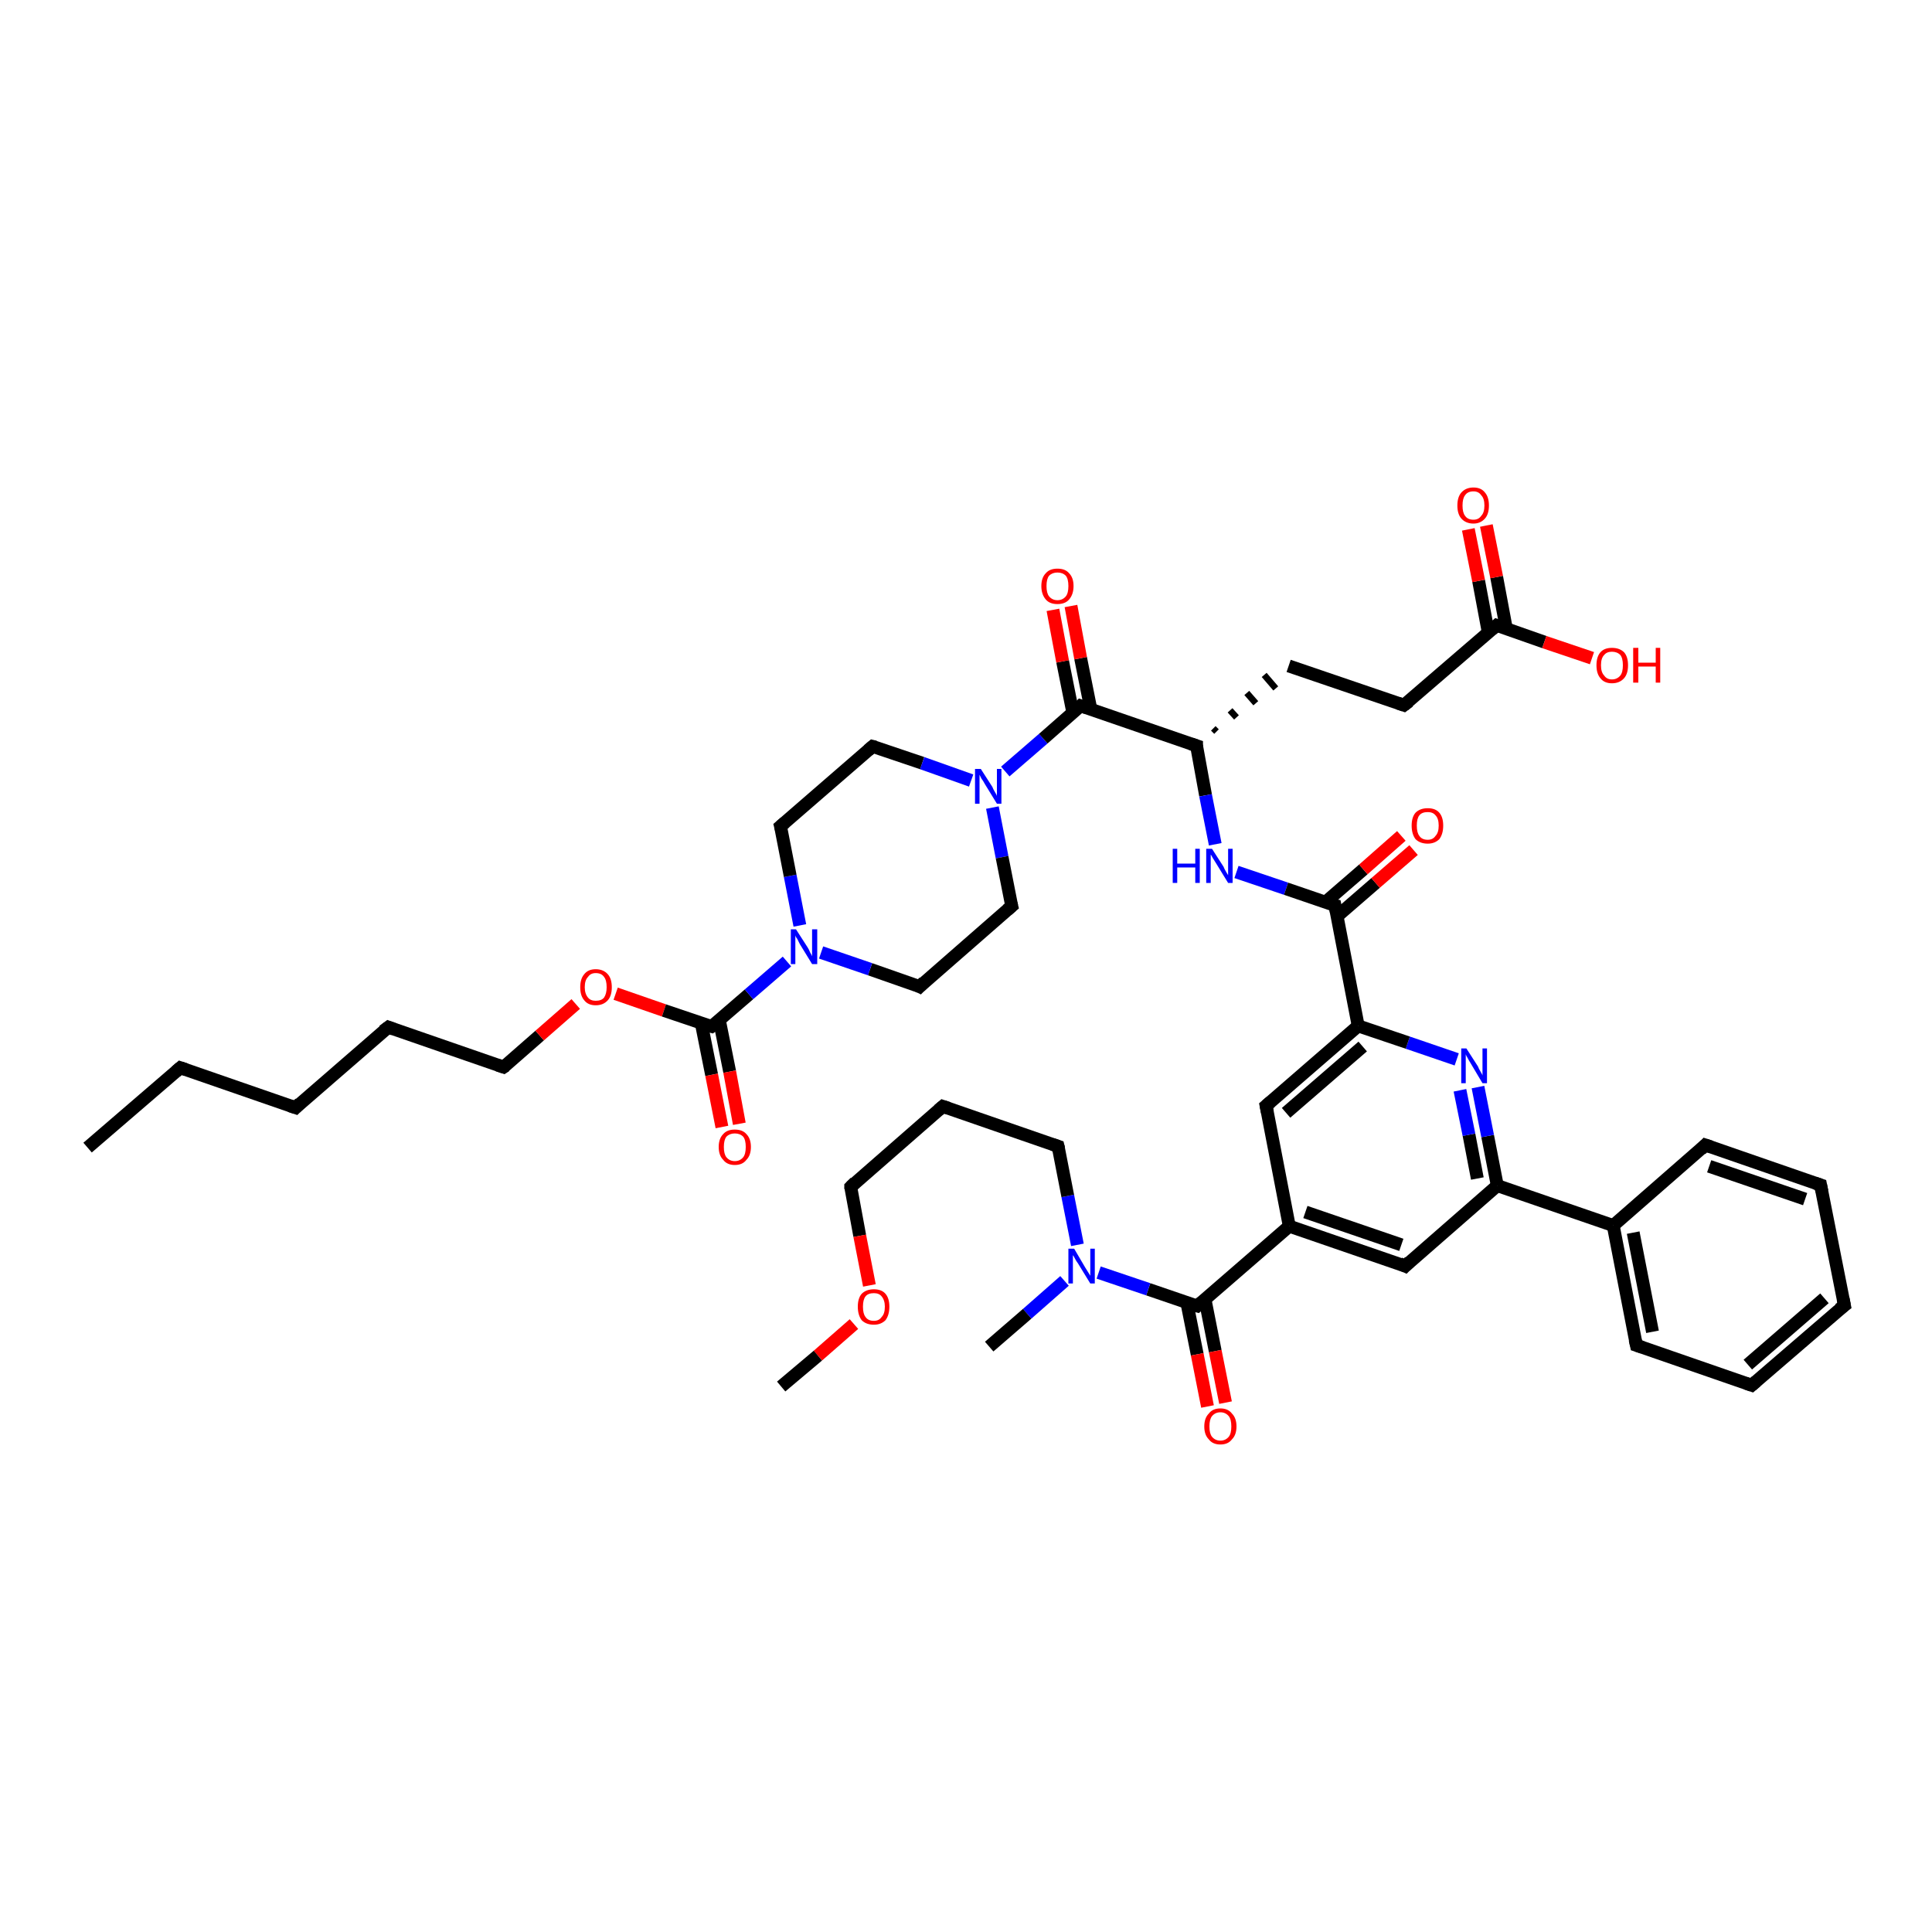 <?xml version='1.0' encoding='iso-8859-1'?>
<svg version='1.1' baseProfile='full'
              xmlns='http://www.w3.org/2000/svg'
                      xmlns:rdkit='http://www.rdkit.org/xml'
                      xmlns:xlink='http://www.w3.org/1999/xlink'
                  xml:space='preserve'
width='300px' height='300px' viewBox='0 0 300 300'>
<!-- END OF HEADER -->
<rect style='opacity:1.0;fill:#FFFFFF;stroke:none' width='300.0' height='300.0' x='0.0' y='0.0'> </rect>
<path class='bond-0 atom-0 atom-1' d='M 13.6,178.2 L 28.0,165.8' style='fill:none;fill-rule:evenodd;stroke:#000000;stroke-width:2.0px;stroke-linecap:butt;stroke-linejoin:miter;stroke-opacity:1' />
<path class='bond-1 atom-1 atom-2' d='M 28.0,165.8 L 45.9,172.0' style='fill:none;fill-rule:evenodd;stroke:#000000;stroke-width:2.0px;stroke-linecap:butt;stroke-linejoin:miter;stroke-opacity:1' />
<path class='bond-2 atom-2 atom-3' d='M 45.9,172.0 L 60.3,159.5' style='fill:none;fill-rule:evenodd;stroke:#000000;stroke-width:2.0px;stroke-linecap:butt;stroke-linejoin:miter;stroke-opacity:1' />
<path class='bond-3 atom-3 atom-4' d='M 60.3,159.5 L 78.2,165.7' style='fill:none;fill-rule:evenodd;stroke:#000000;stroke-width:2.0px;stroke-linecap:butt;stroke-linejoin:miter;stroke-opacity:1' />
<path class='bond-4 atom-4 atom-5' d='M 78.2,165.7 L 83.8,160.8' style='fill:none;fill-rule:evenodd;stroke:#000000;stroke-width:2.0px;stroke-linecap:butt;stroke-linejoin:miter;stroke-opacity:1' />
<path class='bond-4 atom-4 atom-5' d='M 83.8,160.8 L 89.4,155.9' style='fill:none;fill-rule:evenodd;stroke:#FF0000;stroke-width:2.0px;stroke-linecap:butt;stroke-linejoin:miter;stroke-opacity:1' />
<path class='bond-5 atom-5 atom-6' d='M 95.6,154.3 L 103.1,156.9' style='fill:none;fill-rule:evenodd;stroke:#FF0000;stroke-width:2.0px;stroke-linecap:butt;stroke-linejoin:miter;stroke-opacity:1' />
<path class='bond-5 atom-5 atom-6' d='M 103.1,156.9 L 110.5,159.4' style='fill:none;fill-rule:evenodd;stroke:#000000;stroke-width:2.0px;stroke-linecap:butt;stroke-linejoin:miter;stroke-opacity:1' />
<path class='bond-6 atom-6 atom-7' d='M 108.9,158.9 L 110.5,166.9' style='fill:none;fill-rule:evenodd;stroke:#000000;stroke-width:2.0px;stroke-linecap:butt;stroke-linejoin:miter;stroke-opacity:1' />
<path class='bond-6 atom-6 atom-7' d='M 110.5,166.9 L 112.1,175.0' style='fill:none;fill-rule:evenodd;stroke:#FF0000;stroke-width:2.0px;stroke-linecap:butt;stroke-linejoin:miter;stroke-opacity:1' />
<path class='bond-6 atom-6 atom-7' d='M 111.7,158.4 L 113.3,166.4' style='fill:none;fill-rule:evenodd;stroke:#000000;stroke-width:2.0px;stroke-linecap:butt;stroke-linejoin:miter;stroke-opacity:1' />
<path class='bond-6 atom-6 atom-7' d='M 113.3,166.4 L 114.8,174.5' style='fill:none;fill-rule:evenodd;stroke:#FF0000;stroke-width:2.0px;stroke-linecap:butt;stroke-linejoin:miter;stroke-opacity:1' />
<path class='bond-7 atom-6 atom-8' d='M 110.5,159.4 L 116.3,154.4' style='fill:none;fill-rule:evenodd;stroke:#000000;stroke-width:2.0px;stroke-linecap:butt;stroke-linejoin:miter;stroke-opacity:1' />
<path class='bond-7 atom-6 atom-8' d='M 116.3,154.4 L 122.2,149.3' style='fill:none;fill-rule:evenodd;stroke:#0000FF;stroke-width:2.0px;stroke-linecap:butt;stroke-linejoin:miter;stroke-opacity:1' />
<path class='bond-8 atom-8 atom-9' d='M 124.2,143.7 L 122.7,136.0' style='fill:none;fill-rule:evenodd;stroke:#0000FF;stroke-width:2.0px;stroke-linecap:butt;stroke-linejoin:miter;stroke-opacity:1' />
<path class='bond-8 atom-8 atom-9' d='M 122.7,136.0 L 121.2,128.3' style='fill:none;fill-rule:evenodd;stroke:#000000;stroke-width:2.0px;stroke-linecap:butt;stroke-linejoin:miter;stroke-opacity:1' />
<path class='bond-9 atom-9 atom-10' d='M 121.2,128.3 L 135.5,115.9' style='fill:none;fill-rule:evenodd;stroke:#000000;stroke-width:2.0px;stroke-linecap:butt;stroke-linejoin:miter;stroke-opacity:1' />
<path class='bond-10 atom-10 atom-11' d='M 135.5,115.9 L 143.2,118.5' style='fill:none;fill-rule:evenodd;stroke:#000000;stroke-width:2.0px;stroke-linecap:butt;stroke-linejoin:miter;stroke-opacity:1' />
<path class='bond-10 atom-10 atom-11' d='M 143.2,118.5 L 150.8,121.2' style='fill:none;fill-rule:evenodd;stroke:#0000FF;stroke-width:2.0px;stroke-linecap:butt;stroke-linejoin:miter;stroke-opacity:1' />
<path class='bond-11 atom-11 atom-12' d='M 154.1,125.4 L 155.6,133.1' style='fill:none;fill-rule:evenodd;stroke:#0000FF;stroke-width:2.0px;stroke-linecap:butt;stroke-linejoin:miter;stroke-opacity:1' />
<path class='bond-11 atom-11 atom-12' d='M 155.6,133.1 L 157.1,140.7' style='fill:none;fill-rule:evenodd;stroke:#000000;stroke-width:2.0px;stroke-linecap:butt;stroke-linejoin:miter;stroke-opacity:1' />
<path class='bond-12 atom-12 atom-13' d='M 157.1,140.7 L 142.8,153.2' style='fill:none;fill-rule:evenodd;stroke:#000000;stroke-width:2.0px;stroke-linecap:butt;stroke-linejoin:miter;stroke-opacity:1' />
<path class='bond-13 atom-11 atom-14' d='M 156.1,119.8 L 162.0,114.7' style='fill:none;fill-rule:evenodd;stroke:#0000FF;stroke-width:2.0px;stroke-linecap:butt;stroke-linejoin:miter;stroke-opacity:1' />
<path class='bond-13 atom-11 atom-14' d='M 162.0,114.7 L 167.8,109.6' style='fill:none;fill-rule:evenodd;stroke:#000000;stroke-width:2.0px;stroke-linecap:butt;stroke-linejoin:miter;stroke-opacity:1' />
<path class='bond-14 atom-14 atom-15' d='M 169.4,110.2 L 167.8,102.2' style='fill:none;fill-rule:evenodd;stroke:#000000;stroke-width:2.0px;stroke-linecap:butt;stroke-linejoin:miter;stroke-opacity:1' />
<path class='bond-14 atom-14 atom-15' d='M 167.8,102.2 L 166.3,94.1' style='fill:none;fill-rule:evenodd;stroke:#FF0000;stroke-width:2.0px;stroke-linecap:butt;stroke-linejoin:miter;stroke-opacity:1' />
<path class='bond-14 atom-14 atom-15' d='M 166.6,110.7 L 165.0,102.7' style='fill:none;fill-rule:evenodd;stroke:#000000;stroke-width:2.0px;stroke-linecap:butt;stroke-linejoin:miter;stroke-opacity:1' />
<path class='bond-14 atom-14 atom-15' d='M 165.0,102.7 L 163.5,94.7' style='fill:none;fill-rule:evenodd;stroke:#FF0000;stroke-width:2.0px;stroke-linecap:butt;stroke-linejoin:miter;stroke-opacity:1' />
<path class='bond-15 atom-14 atom-16' d='M 167.8,109.6 L 185.8,115.8' style='fill:none;fill-rule:evenodd;stroke:#000000;stroke-width:2.0px;stroke-linecap:butt;stroke-linejoin:miter;stroke-opacity:1' />
<path class='bond-16 atom-16 atom-17' d='M 188.9,113.6 L 188.4,113.1' style='fill:none;fill-rule:evenodd;stroke:#000000;stroke-width:1.0px;stroke-linecap:butt;stroke-linejoin:miter;stroke-opacity:1' />
<path class='bond-16 atom-16 atom-17' d='M 192.0,111.4 L 191.0,110.3' style='fill:none;fill-rule:evenodd;stroke:#000000;stroke-width:1.0px;stroke-linecap:butt;stroke-linejoin:miter;stroke-opacity:1' />
<path class='bond-16 atom-16 atom-17' d='M 195.0,109.2 L 193.6,107.6' style='fill:none;fill-rule:evenodd;stroke:#000000;stroke-width:1.0px;stroke-linecap:butt;stroke-linejoin:miter;stroke-opacity:1' />
<path class='bond-16 atom-16 atom-17' d='M 198.1,106.9 L 196.3,104.8' style='fill:none;fill-rule:evenodd;stroke:#000000;stroke-width:1.0px;stroke-linecap:butt;stroke-linejoin:miter;stroke-opacity:1' />
<path class='bond-17 atom-17 atom-18' d='M 200.1,103.4 L 218.0,109.5' style='fill:none;fill-rule:evenodd;stroke:#000000;stroke-width:2.0px;stroke-linecap:butt;stroke-linejoin:miter;stroke-opacity:1' />
<path class='bond-18 atom-18 atom-19' d='M 218.0,109.5 L 232.4,97.1' style='fill:none;fill-rule:evenodd;stroke:#000000;stroke-width:2.0px;stroke-linecap:butt;stroke-linejoin:miter;stroke-opacity:1' />
<path class='bond-19 atom-19 atom-20' d='M 232.4,97.1 L 239.8,99.7' style='fill:none;fill-rule:evenodd;stroke:#000000;stroke-width:2.0px;stroke-linecap:butt;stroke-linejoin:miter;stroke-opacity:1' />
<path class='bond-19 atom-19 atom-20' d='M 239.8,99.7 L 247.2,102.2' style='fill:none;fill-rule:evenodd;stroke:#FF0000;stroke-width:2.0px;stroke-linecap:butt;stroke-linejoin:miter;stroke-opacity:1' />
<path class='bond-20 atom-19 atom-21' d='M 233.9,97.6 L 232.4,89.6' style='fill:none;fill-rule:evenodd;stroke:#000000;stroke-width:2.0px;stroke-linecap:butt;stroke-linejoin:miter;stroke-opacity:1' />
<path class='bond-20 atom-19 atom-21' d='M 232.4,89.6 L 230.8,81.6' style='fill:none;fill-rule:evenodd;stroke:#FF0000;stroke-width:2.0px;stroke-linecap:butt;stroke-linejoin:miter;stroke-opacity:1' />
<path class='bond-20 atom-19 atom-21' d='M 231.1,98.2 L 229.6,90.2' style='fill:none;fill-rule:evenodd;stroke:#000000;stroke-width:2.0px;stroke-linecap:butt;stroke-linejoin:miter;stroke-opacity:1' />
<path class='bond-20 atom-19 atom-21' d='M 229.6,90.2 L 228.0,82.2' style='fill:none;fill-rule:evenodd;stroke:#FF0000;stroke-width:2.0px;stroke-linecap:butt;stroke-linejoin:miter;stroke-opacity:1' />
<path class='bond-21 atom-16 atom-22' d='M 185.8,115.8 L 187.2,123.5' style='fill:none;fill-rule:evenodd;stroke:#000000;stroke-width:2.0px;stroke-linecap:butt;stroke-linejoin:miter;stroke-opacity:1' />
<path class='bond-21 atom-16 atom-22' d='M 187.2,123.5 L 188.7,131.1' style='fill:none;fill-rule:evenodd;stroke:#0000FF;stroke-width:2.0px;stroke-linecap:butt;stroke-linejoin:miter;stroke-opacity:1' />
<path class='bond-22 atom-22 atom-23' d='M 192.0,135.4 L 199.7,138.0' style='fill:none;fill-rule:evenodd;stroke:#0000FF;stroke-width:2.0px;stroke-linecap:butt;stroke-linejoin:miter;stroke-opacity:1' />
<path class='bond-22 atom-22 atom-23' d='M 199.7,138.0 L 207.3,140.6' style='fill:none;fill-rule:evenodd;stroke:#000000;stroke-width:2.0px;stroke-linecap:butt;stroke-linejoin:miter;stroke-opacity:1' />
<path class='bond-23 atom-23 atom-24' d='M 207.6,142.3 L 213.6,137.1' style='fill:none;fill-rule:evenodd;stroke:#000000;stroke-width:2.0px;stroke-linecap:butt;stroke-linejoin:miter;stroke-opacity:1' />
<path class='bond-23 atom-23 atom-24' d='M 213.6,137.1 L 219.5,132.0' style='fill:none;fill-rule:evenodd;stroke:#FF0000;stroke-width:2.0px;stroke-linecap:butt;stroke-linejoin:miter;stroke-opacity:1' />
<path class='bond-23 atom-23 atom-24' d='M 205.8,140.1 L 211.7,135.0' style='fill:none;fill-rule:evenodd;stroke:#000000;stroke-width:2.0px;stroke-linecap:butt;stroke-linejoin:miter;stroke-opacity:1' />
<path class='bond-23 atom-23 atom-24' d='M 211.7,135.0 L 217.6,129.8' style='fill:none;fill-rule:evenodd;stroke:#FF0000;stroke-width:2.0px;stroke-linecap:butt;stroke-linejoin:miter;stroke-opacity:1' />
<path class='bond-24 atom-23 atom-25' d='M 207.3,140.6 L 210.9,159.3' style='fill:none;fill-rule:evenodd;stroke:#000000;stroke-width:2.0px;stroke-linecap:butt;stroke-linejoin:miter;stroke-opacity:1' />
<path class='bond-25 atom-25 atom-26' d='M 210.9,159.3 L 196.6,171.7' style='fill:none;fill-rule:evenodd;stroke:#000000;stroke-width:2.0px;stroke-linecap:butt;stroke-linejoin:miter;stroke-opacity:1' />
<path class='bond-25 atom-25 atom-26' d='M 211.6,162.5 L 199.7,172.8' style='fill:none;fill-rule:evenodd;stroke:#000000;stroke-width:2.0px;stroke-linecap:butt;stroke-linejoin:miter;stroke-opacity:1' />
<path class='bond-26 atom-26 atom-27' d='M 196.6,171.7 L 200.2,190.4' style='fill:none;fill-rule:evenodd;stroke:#000000;stroke-width:2.0px;stroke-linecap:butt;stroke-linejoin:miter;stroke-opacity:1' />
<path class='bond-27 atom-27 atom-28' d='M 200.2,190.4 L 218.2,196.6' style='fill:none;fill-rule:evenodd;stroke:#000000;stroke-width:2.0px;stroke-linecap:butt;stroke-linejoin:miter;stroke-opacity:1' />
<path class='bond-27 atom-27 atom-28' d='M 202.7,188.2 L 217.6,193.3' style='fill:none;fill-rule:evenodd;stroke:#000000;stroke-width:2.0px;stroke-linecap:butt;stroke-linejoin:miter;stroke-opacity:1' />
<path class='bond-28 atom-28 atom-29' d='M 218.2,196.6 L 232.5,184.1' style='fill:none;fill-rule:evenodd;stroke:#000000;stroke-width:2.0px;stroke-linecap:butt;stroke-linejoin:miter;stroke-opacity:1' />
<path class='bond-29 atom-29 atom-30' d='M 232.5,184.1 L 231.0,176.4' style='fill:none;fill-rule:evenodd;stroke:#000000;stroke-width:2.0px;stroke-linecap:butt;stroke-linejoin:miter;stroke-opacity:1' />
<path class='bond-29 atom-29 atom-30' d='M 231.0,176.4 L 229.5,168.8' style='fill:none;fill-rule:evenodd;stroke:#0000FF;stroke-width:2.0px;stroke-linecap:butt;stroke-linejoin:miter;stroke-opacity:1' />
<path class='bond-29 atom-29 atom-30' d='M 229.4,183.0 L 228.1,176.2' style='fill:none;fill-rule:evenodd;stroke:#000000;stroke-width:2.0px;stroke-linecap:butt;stroke-linejoin:miter;stroke-opacity:1' />
<path class='bond-29 atom-29 atom-30' d='M 228.1,176.2 L 226.7,169.3' style='fill:none;fill-rule:evenodd;stroke:#0000FF;stroke-width:2.0px;stroke-linecap:butt;stroke-linejoin:miter;stroke-opacity:1' />
<path class='bond-30 atom-29 atom-31' d='M 232.5,184.1 L 250.5,190.3' style='fill:none;fill-rule:evenodd;stroke:#000000;stroke-width:2.0px;stroke-linecap:butt;stroke-linejoin:miter;stroke-opacity:1' />
<path class='bond-31 atom-31 atom-32' d='M 250.5,190.3 L 254.1,208.9' style='fill:none;fill-rule:evenodd;stroke:#000000;stroke-width:2.0px;stroke-linecap:butt;stroke-linejoin:miter;stroke-opacity:1' />
<path class='bond-31 atom-31 atom-32' d='M 253.6,191.4 L 256.6,206.8' style='fill:none;fill-rule:evenodd;stroke:#000000;stroke-width:2.0px;stroke-linecap:butt;stroke-linejoin:miter;stroke-opacity:1' />
<path class='bond-32 atom-32 atom-33' d='M 254.1,208.9 L 272.0,215.1' style='fill:none;fill-rule:evenodd;stroke:#000000;stroke-width:2.0px;stroke-linecap:butt;stroke-linejoin:miter;stroke-opacity:1' />
<path class='bond-33 atom-33 atom-34' d='M 272.0,215.1 L 286.4,202.7' style='fill:none;fill-rule:evenodd;stroke:#000000;stroke-width:2.0px;stroke-linecap:butt;stroke-linejoin:miter;stroke-opacity:1' />
<path class='bond-33 atom-33 atom-34' d='M 271.4,211.9 L 283.3,201.6' style='fill:none;fill-rule:evenodd;stroke:#000000;stroke-width:2.0px;stroke-linecap:butt;stroke-linejoin:miter;stroke-opacity:1' />
<path class='bond-34 atom-34 atom-35' d='M 286.4,202.7 L 282.7,184.0' style='fill:none;fill-rule:evenodd;stroke:#000000;stroke-width:2.0px;stroke-linecap:butt;stroke-linejoin:miter;stroke-opacity:1' />
<path class='bond-35 atom-35 atom-36' d='M 282.7,184.0 L 264.8,177.8' style='fill:none;fill-rule:evenodd;stroke:#000000;stroke-width:2.0px;stroke-linecap:butt;stroke-linejoin:miter;stroke-opacity:1' />
<path class='bond-35 atom-35 atom-36' d='M 280.3,186.2 L 265.4,181.1' style='fill:none;fill-rule:evenodd;stroke:#000000;stroke-width:2.0px;stroke-linecap:butt;stroke-linejoin:miter;stroke-opacity:1' />
<path class='bond-36 atom-27 atom-37' d='M 200.2,190.4 L 185.9,202.8' style='fill:none;fill-rule:evenodd;stroke:#000000;stroke-width:2.0px;stroke-linecap:butt;stroke-linejoin:miter;stroke-opacity:1' />
<path class='bond-37 atom-37 atom-38' d='M 184.3,202.3 L 185.9,210.3' style='fill:none;fill-rule:evenodd;stroke:#000000;stroke-width:2.0px;stroke-linecap:butt;stroke-linejoin:miter;stroke-opacity:1' />
<path class='bond-37 atom-37 atom-38' d='M 185.9,210.3 L 187.5,218.4' style='fill:none;fill-rule:evenodd;stroke:#FF0000;stroke-width:2.0px;stroke-linecap:butt;stroke-linejoin:miter;stroke-opacity:1' />
<path class='bond-37 atom-37 atom-38' d='M 187.1,201.7 L 188.7,209.8' style='fill:none;fill-rule:evenodd;stroke:#000000;stroke-width:2.0px;stroke-linecap:butt;stroke-linejoin:miter;stroke-opacity:1' />
<path class='bond-37 atom-37 atom-38' d='M 188.7,209.8 L 190.3,217.8' style='fill:none;fill-rule:evenodd;stroke:#FF0000;stroke-width:2.0px;stroke-linecap:butt;stroke-linejoin:miter;stroke-opacity:1' />
<path class='bond-38 atom-37 atom-39' d='M 185.9,202.8 L 178.3,200.2' style='fill:none;fill-rule:evenodd;stroke:#000000;stroke-width:2.0px;stroke-linecap:butt;stroke-linejoin:miter;stroke-opacity:1' />
<path class='bond-38 atom-37 atom-39' d='M 178.3,200.2 L 170.6,197.6' style='fill:none;fill-rule:evenodd;stroke:#0000FF;stroke-width:2.0px;stroke-linecap:butt;stroke-linejoin:miter;stroke-opacity:1' />
<path class='bond-39 atom-39 atom-40' d='M 165.3,198.9 L 159.5,204.0' style='fill:none;fill-rule:evenodd;stroke:#0000FF;stroke-width:2.0px;stroke-linecap:butt;stroke-linejoin:miter;stroke-opacity:1' />
<path class='bond-39 atom-39 atom-40' d='M 159.5,204.0 L 153.6,209.1' style='fill:none;fill-rule:evenodd;stroke:#000000;stroke-width:2.0px;stroke-linecap:butt;stroke-linejoin:miter;stroke-opacity:1' />
<path class='bond-40 atom-39 atom-41' d='M 167.3,193.3 L 165.8,185.7' style='fill:none;fill-rule:evenodd;stroke:#0000FF;stroke-width:2.0px;stroke-linecap:butt;stroke-linejoin:miter;stroke-opacity:1' />
<path class='bond-40 atom-39 atom-41' d='M 165.8,185.7 L 164.3,178.0' style='fill:none;fill-rule:evenodd;stroke:#000000;stroke-width:2.0px;stroke-linecap:butt;stroke-linejoin:miter;stroke-opacity:1' />
<path class='bond-41 atom-41 atom-42' d='M 164.3,178.0 L 146.4,171.8' style='fill:none;fill-rule:evenodd;stroke:#000000;stroke-width:2.0px;stroke-linecap:butt;stroke-linejoin:miter;stroke-opacity:1' />
<path class='bond-42 atom-42 atom-43' d='M 146.4,171.8 L 132.1,184.3' style='fill:none;fill-rule:evenodd;stroke:#000000;stroke-width:2.0px;stroke-linecap:butt;stroke-linejoin:miter;stroke-opacity:1' />
<path class='bond-43 atom-43 atom-44' d='M 132.1,184.3 L 133.5,191.9' style='fill:none;fill-rule:evenodd;stroke:#000000;stroke-width:2.0px;stroke-linecap:butt;stroke-linejoin:miter;stroke-opacity:1' />
<path class='bond-43 atom-43 atom-44' d='M 133.5,191.9 L 135.0,199.6' style='fill:none;fill-rule:evenodd;stroke:#FF0000;stroke-width:2.0px;stroke-linecap:butt;stroke-linejoin:miter;stroke-opacity:1' />
<path class='bond-44 atom-44 atom-45' d='M 132.6,205.6 L 127.0,210.5' style='fill:none;fill-rule:evenodd;stroke:#FF0000;stroke-width:2.0px;stroke-linecap:butt;stroke-linejoin:miter;stroke-opacity:1' />
<path class='bond-44 atom-44 atom-45' d='M 127.0,210.5 L 121.3,215.3' style='fill:none;fill-rule:evenodd;stroke:#000000;stroke-width:2.0px;stroke-linecap:butt;stroke-linejoin:miter;stroke-opacity:1' />
<path class='bond-45 atom-13 atom-8' d='M 142.8,153.2 L 135.1,150.5' style='fill:none;fill-rule:evenodd;stroke:#000000;stroke-width:2.0px;stroke-linecap:butt;stroke-linejoin:miter;stroke-opacity:1' />
<path class='bond-45 atom-13 atom-8' d='M 135.1,150.5 L 127.5,147.9' style='fill:none;fill-rule:evenodd;stroke:#0000FF;stroke-width:2.0px;stroke-linecap:butt;stroke-linejoin:miter;stroke-opacity:1' />
<path class='bond-46 atom-30 atom-25' d='M 226.2,164.5 L 218.6,161.9' style='fill:none;fill-rule:evenodd;stroke:#0000FF;stroke-width:2.0px;stroke-linecap:butt;stroke-linejoin:miter;stroke-opacity:1' />
<path class='bond-46 atom-30 atom-25' d='M 218.6,161.9 L 210.9,159.3' style='fill:none;fill-rule:evenodd;stroke:#000000;stroke-width:2.0px;stroke-linecap:butt;stroke-linejoin:miter;stroke-opacity:1' />
<path class='bond-47 atom-36 atom-31' d='M 264.8,177.8 L 250.5,190.3' style='fill:none;fill-rule:evenodd;stroke:#000000;stroke-width:2.0px;stroke-linecap:butt;stroke-linejoin:miter;stroke-opacity:1' />
<path d='M 27.3,166.4 L 28.0,165.8 L 28.9,166.1' style='fill:none;stroke:#000000;stroke-width:2.0px;stroke-linecap:butt;stroke-linejoin:miter;stroke-opacity:1;' />
<path d='M 45.0,171.7 L 45.9,172.0 L 46.6,171.3' style='fill:none;stroke:#000000;stroke-width:2.0px;stroke-linecap:butt;stroke-linejoin:miter;stroke-opacity:1;' />
<path d='M 59.5,160.1 L 60.3,159.5 L 61.1,159.8' style='fill:none;stroke:#000000;stroke-width:2.0px;stroke-linecap:butt;stroke-linejoin:miter;stroke-opacity:1;' />
<path d='M 77.3,165.4 L 78.2,165.7 L 78.5,165.5' style='fill:none;stroke:#000000;stroke-width:2.0px;stroke-linecap:butt;stroke-linejoin:miter;stroke-opacity:1;' />
<path d='M 110.1,159.3 L 110.5,159.4 L 110.8,159.2' style='fill:none;stroke:#000000;stroke-width:2.0px;stroke-linecap:butt;stroke-linejoin:miter;stroke-opacity:1;' />
<path d='M 121.3,128.7 L 121.2,128.3 L 121.9,127.7' style='fill:none;stroke:#000000;stroke-width:2.0px;stroke-linecap:butt;stroke-linejoin:miter;stroke-opacity:1;' />
<path d='M 134.8,116.5 L 135.5,115.9 L 135.9,116.0' style='fill:none;stroke:#000000;stroke-width:2.0px;stroke-linecap:butt;stroke-linejoin:miter;stroke-opacity:1;' />
<path d='M 157.0,140.3 L 157.1,140.7 L 156.4,141.3' style='fill:none;stroke:#000000;stroke-width:2.0px;stroke-linecap:butt;stroke-linejoin:miter;stroke-opacity:1;' />
<path d='M 143.5,152.5 L 142.8,153.2 L 142.4,153.0' style='fill:none;stroke:#000000;stroke-width:2.0px;stroke-linecap:butt;stroke-linejoin:miter;stroke-opacity:1;' />
<path d='M 167.5,109.9 L 167.8,109.6 L 168.7,109.9' style='fill:none;stroke:#000000;stroke-width:2.0px;stroke-linecap:butt;stroke-linejoin:miter;stroke-opacity:1;' />
<path d='M 184.9,115.5 L 185.8,115.8 L 185.8,116.2' style='fill:none;stroke:#000000;stroke-width:2.0px;stroke-linecap:butt;stroke-linejoin:miter;stroke-opacity:1;' />
<path d='M 217.1,109.2 L 218.0,109.5 L 218.8,108.9' style='fill:none;stroke:#000000;stroke-width:2.0px;stroke-linecap:butt;stroke-linejoin:miter;stroke-opacity:1;' />
<path d='M 231.7,97.7 L 232.4,97.1 L 232.7,97.2' style='fill:none;stroke:#000000;stroke-width:2.0px;stroke-linecap:butt;stroke-linejoin:miter;stroke-opacity:1;' />
<path d='M 206.9,140.5 L 207.3,140.6 L 207.5,141.6' style='fill:none;stroke:#000000;stroke-width:2.0px;stroke-linecap:butt;stroke-linejoin:miter;stroke-opacity:1;' />
<path d='M 197.3,171.1 L 196.6,171.7 L 196.8,172.7' style='fill:none;stroke:#000000;stroke-width:2.0px;stroke-linecap:butt;stroke-linejoin:miter;stroke-opacity:1;' />
<path d='M 217.3,196.2 L 218.2,196.6 L 218.9,195.9' style='fill:none;stroke:#000000;stroke-width:2.0px;stroke-linecap:butt;stroke-linejoin:miter;stroke-opacity:1;' />
<path d='M 253.9,208.0 L 254.1,208.9 L 255.0,209.2' style='fill:none;stroke:#000000;stroke-width:2.0px;stroke-linecap:butt;stroke-linejoin:miter;stroke-opacity:1;' />
<path d='M 271.1,214.8 L 272.0,215.1 L 272.7,214.5' style='fill:none;stroke:#000000;stroke-width:2.0px;stroke-linecap:butt;stroke-linejoin:miter;stroke-opacity:1;' />
<path d='M 285.6,203.3 L 286.4,202.7 L 286.2,201.7' style='fill:none;stroke:#000000;stroke-width:2.0px;stroke-linecap:butt;stroke-linejoin:miter;stroke-opacity:1;' />
<path d='M 282.9,185.0 L 282.7,184.0 L 281.8,183.7' style='fill:none;stroke:#000000;stroke-width:2.0px;stroke-linecap:butt;stroke-linejoin:miter;stroke-opacity:1;' />
<path d='M 265.7,178.1 L 264.8,177.8 L 264.1,178.5' style='fill:none;stroke:#000000;stroke-width:2.0px;stroke-linecap:butt;stroke-linejoin:miter;stroke-opacity:1;' />
<path d='M 186.6,202.2 L 185.9,202.8 L 185.5,202.7' style='fill:none;stroke:#000000;stroke-width:2.0px;stroke-linecap:butt;stroke-linejoin:miter;stroke-opacity:1;' />
<path d='M 164.4,178.4 L 164.3,178.0 L 163.4,177.7' style='fill:none;stroke:#000000;stroke-width:2.0px;stroke-linecap:butt;stroke-linejoin:miter;stroke-opacity:1;' />
<path d='M 147.3,172.1 L 146.4,171.8 L 145.7,172.4' style='fill:none;stroke:#000000;stroke-width:2.0px;stroke-linecap:butt;stroke-linejoin:miter;stroke-opacity:1;' />
<path d='M 132.8,183.6 L 132.1,184.3 L 132.1,184.6' style='fill:none;stroke:#000000;stroke-width:2.0px;stroke-linecap:butt;stroke-linejoin:miter;stroke-opacity:1;' />
<path class='atom-5' d='M 90.1 153.3
Q 90.1 152.0, 90.7 151.3
Q 91.3 150.5, 92.5 150.5
Q 93.7 150.5, 94.4 151.3
Q 95.0 152.0, 95.0 153.3
Q 95.0 154.6, 94.4 155.3
Q 93.7 156.1, 92.5 156.1
Q 91.3 156.1, 90.7 155.3
Q 90.1 154.6, 90.1 153.3
M 92.5 155.4
Q 93.4 155.4, 93.8 154.9
Q 94.2 154.3, 94.2 153.3
Q 94.2 152.2, 93.8 151.7
Q 93.4 151.1, 92.5 151.1
Q 91.7 151.1, 91.3 151.7
Q 90.8 152.2, 90.8 153.3
Q 90.8 154.3, 91.3 154.9
Q 91.7 155.4, 92.5 155.4
' fill='#FF0000'/>
<path class='atom-7' d='M 111.6 178.1
Q 111.6 176.8, 112.3 176.1
Q 112.9 175.4, 114.1 175.4
Q 115.3 175.4, 115.9 176.1
Q 116.6 176.8, 116.6 178.1
Q 116.6 179.4, 115.9 180.1
Q 115.3 180.9, 114.1 180.9
Q 112.9 180.9, 112.3 180.1
Q 111.6 179.4, 111.6 178.1
M 114.1 180.3
Q 114.9 180.3, 115.4 179.7
Q 115.8 179.2, 115.8 178.1
Q 115.8 177.0, 115.4 176.5
Q 114.9 176.0, 114.1 176.0
Q 113.3 176.0, 112.8 176.5
Q 112.4 177.0, 112.4 178.1
Q 112.4 179.2, 112.8 179.7
Q 113.3 180.3, 114.1 180.3
' fill='#FF0000'/>
<path class='atom-8' d='M 123.6 144.3
L 125.4 147.1
Q 125.6 147.4, 125.8 147.9
Q 126.1 148.4, 126.1 148.5
L 126.1 144.3
L 126.9 144.3
L 126.9 149.7
L 126.1 149.7
L 124.2 146.6
Q 124.0 146.2, 123.8 145.8
Q 123.5 145.4, 123.5 145.2
L 123.5 149.7
L 122.8 149.7
L 122.8 144.3
L 123.6 144.3
' fill='#0000FF'/>
<path class='atom-11' d='M 152.3 119.4
L 154.1 122.2
Q 154.2 122.5, 154.5 123.0
Q 154.8 123.5, 154.8 123.6
L 154.8 119.4
L 155.5 119.4
L 155.5 124.8
L 154.8 124.8
L 152.9 121.7
Q 152.7 121.3, 152.4 120.9
Q 152.2 120.5, 152.1 120.3
L 152.1 124.8
L 151.4 124.8
L 151.4 119.4
L 152.3 119.4
' fill='#0000FF'/>
<path class='atom-15' d='M 161.7 91.0
Q 161.7 89.7, 162.4 89.0
Q 163.0 88.3, 164.2 88.3
Q 165.4 88.3, 166.0 89.0
Q 166.7 89.7, 166.7 91.0
Q 166.7 92.3, 166.0 93.1
Q 165.4 93.8, 164.2 93.8
Q 163.0 93.8, 162.4 93.1
Q 161.7 92.3, 161.7 91.0
M 164.2 93.2
Q 165.0 93.2, 165.5 92.6
Q 165.9 92.1, 165.9 91.0
Q 165.9 89.9, 165.5 89.4
Q 165.0 88.9, 164.2 88.9
Q 163.4 88.9, 162.9 89.4
Q 162.5 89.9, 162.5 91.0
Q 162.5 92.1, 162.9 92.6
Q 163.4 93.2, 164.2 93.2
' fill='#FF0000'/>
<path class='atom-20' d='M 247.9 103.3
Q 247.9 102.0, 248.5 101.3
Q 249.1 100.6, 250.3 100.6
Q 251.5 100.6, 252.2 101.3
Q 252.8 102.0, 252.8 103.3
Q 252.8 104.6, 252.2 105.3
Q 251.5 106.1, 250.3 106.1
Q 249.1 106.1, 248.5 105.3
Q 247.9 104.6, 247.9 103.3
M 250.3 105.5
Q 251.1 105.5, 251.6 104.9
Q 252.0 104.4, 252.0 103.3
Q 252.0 102.2, 251.6 101.7
Q 251.1 101.2, 250.3 101.2
Q 249.5 101.2, 249.1 101.7
Q 248.6 102.2, 248.6 103.3
Q 248.6 104.4, 249.1 104.9
Q 249.5 105.5, 250.3 105.5
' fill='#FF0000'/>
<path class='atom-20' d='M 253.6 100.6
L 254.4 100.6
L 254.4 102.9
L 257.1 102.9
L 257.1 100.6
L 257.8 100.6
L 257.8 106.0
L 257.1 106.0
L 257.1 103.5
L 254.4 103.5
L 254.4 106.0
L 253.6 106.0
L 253.6 100.6
' fill='#FF0000'/>
<path class='atom-21' d='M 226.3 78.5
Q 226.3 77.2, 226.9 76.5
Q 227.6 75.7, 228.8 75.7
Q 230.0 75.7, 230.6 76.5
Q 231.2 77.2, 231.2 78.5
Q 231.2 79.8, 230.6 80.5
Q 229.9 81.3, 228.8 81.3
Q 227.6 81.3, 226.9 80.5
Q 226.3 79.8, 226.3 78.5
M 228.8 80.7
Q 229.6 80.7, 230.0 80.1
Q 230.5 79.6, 230.5 78.5
Q 230.5 77.4, 230.0 76.9
Q 229.6 76.3, 228.8 76.3
Q 227.9 76.3, 227.5 76.9
Q 227.1 77.4, 227.1 78.5
Q 227.1 79.6, 227.5 80.1
Q 227.9 80.7, 228.8 80.7
' fill='#FF0000'/>
<path class='atom-22' d='M 182.1 131.8
L 182.8 131.8
L 182.8 134.1
L 185.6 134.1
L 185.6 131.8
L 186.3 131.8
L 186.3 137.1
L 185.6 137.1
L 185.6 134.7
L 182.8 134.7
L 182.8 137.1
L 182.1 137.1
L 182.1 131.8
' fill='#0000FF'/>
<path class='atom-22' d='M 188.2 131.8
L 190.0 134.6
Q 190.1 134.9, 190.4 135.4
Q 190.7 135.9, 190.7 135.9
L 190.7 131.8
L 191.4 131.8
L 191.4 137.1
L 190.7 137.1
L 188.8 134.0
Q 188.6 133.7, 188.3 133.2
Q 188.1 132.8, 188.0 132.7
L 188.0 137.1
L 187.3 137.1
L 187.3 131.8
L 188.2 131.8
' fill='#0000FF'/>
<path class='atom-24' d='M 219.2 128.2
Q 219.2 126.9, 219.8 126.2
Q 220.5 125.5, 221.7 125.5
Q 222.9 125.5, 223.5 126.2
Q 224.1 126.9, 224.1 128.2
Q 224.1 129.5, 223.5 130.3
Q 222.8 131.0, 221.7 131.0
Q 220.5 131.0, 219.8 130.3
Q 219.2 129.5, 219.2 128.2
M 221.7 130.4
Q 222.5 130.4, 222.9 129.8
Q 223.4 129.3, 223.4 128.2
Q 223.4 127.1, 222.9 126.6
Q 222.5 126.1, 221.7 126.1
Q 220.8 126.1, 220.4 126.6
Q 220.0 127.1, 220.0 128.2
Q 220.0 129.3, 220.4 129.8
Q 220.8 130.4, 221.7 130.4
' fill='#FF0000'/>
<path class='atom-30' d='M 227.7 162.8
L 229.5 165.6
Q 229.6 165.9, 229.9 166.4
Q 230.2 166.9, 230.2 167.0
L 230.2 162.8
L 230.9 162.8
L 230.9 168.2
L 230.2 168.2
L 228.3 165.0
Q 228.1 164.7, 227.9 164.3
Q 227.6 163.8, 227.6 163.7
L 227.6 168.2
L 226.9 168.2
L 226.9 162.8
L 227.7 162.8
' fill='#0000FF'/>
<path class='atom-38' d='M 187.0 221.5
Q 187.0 220.2, 187.7 219.5
Q 188.3 218.7, 189.5 218.7
Q 190.7 218.7, 191.3 219.5
Q 192.0 220.2, 192.0 221.5
Q 192.0 222.8, 191.3 223.5
Q 190.7 224.3, 189.5 224.3
Q 188.3 224.3, 187.7 223.5
Q 187.0 222.8, 187.0 221.5
M 189.5 223.7
Q 190.3 223.7, 190.8 223.1
Q 191.2 222.6, 191.2 221.5
Q 191.2 220.4, 190.8 219.9
Q 190.3 219.3, 189.5 219.3
Q 188.7 219.3, 188.2 219.9
Q 187.8 220.4, 187.8 221.5
Q 187.8 222.6, 188.2 223.1
Q 188.7 223.7, 189.5 223.7
' fill='#FF0000'/>
<path class='atom-39' d='M 166.8 193.9
L 168.5 196.8
Q 168.7 197.1, 169.0 197.6
Q 169.3 198.1, 169.3 198.1
L 169.3 193.9
L 170.0 193.9
L 170.0 199.3
L 169.3 199.3
L 167.4 196.2
Q 167.1 195.8, 166.9 195.4
Q 166.7 195.0, 166.6 194.9
L 166.6 199.3
L 165.9 199.3
L 165.9 193.9
L 166.8 193.9
' fill='#0000FF'/>
<path class='atom-44' d='M 133.2 202.9
Q 133.2 201.6, 133.8 200.9
Q 134.5 200.2, 135.7 200.2
Q 136.9 200.2, 137.5 200.9
Q 138.1 201.6, 138.1 202.9
Q 138.1 204.2, 137.5 205.0
Q 136.8 205.7, 135.7 205.7
Q 134.5 205.7, 133.8 205.0
Q 133.2 204.2, 133.2 202.9
M 135.7 205.1
Q 136.5 205.1, 136.9 204.5
Q 137.4 204.0, 137.4 202.9
Q 137.4 201.9, 136.9 201.3
Q 136.5 200.8, 135.7 200.8
Q 134.8 200.8, 134.4 201.3
Q 134.0 201.8, 134.0 202.9
Q 134.0 204.0, 134.4 204.5
Q 134.8 205.1, 135.7 205.1
' fill='#FF0000'/>
</svg>
